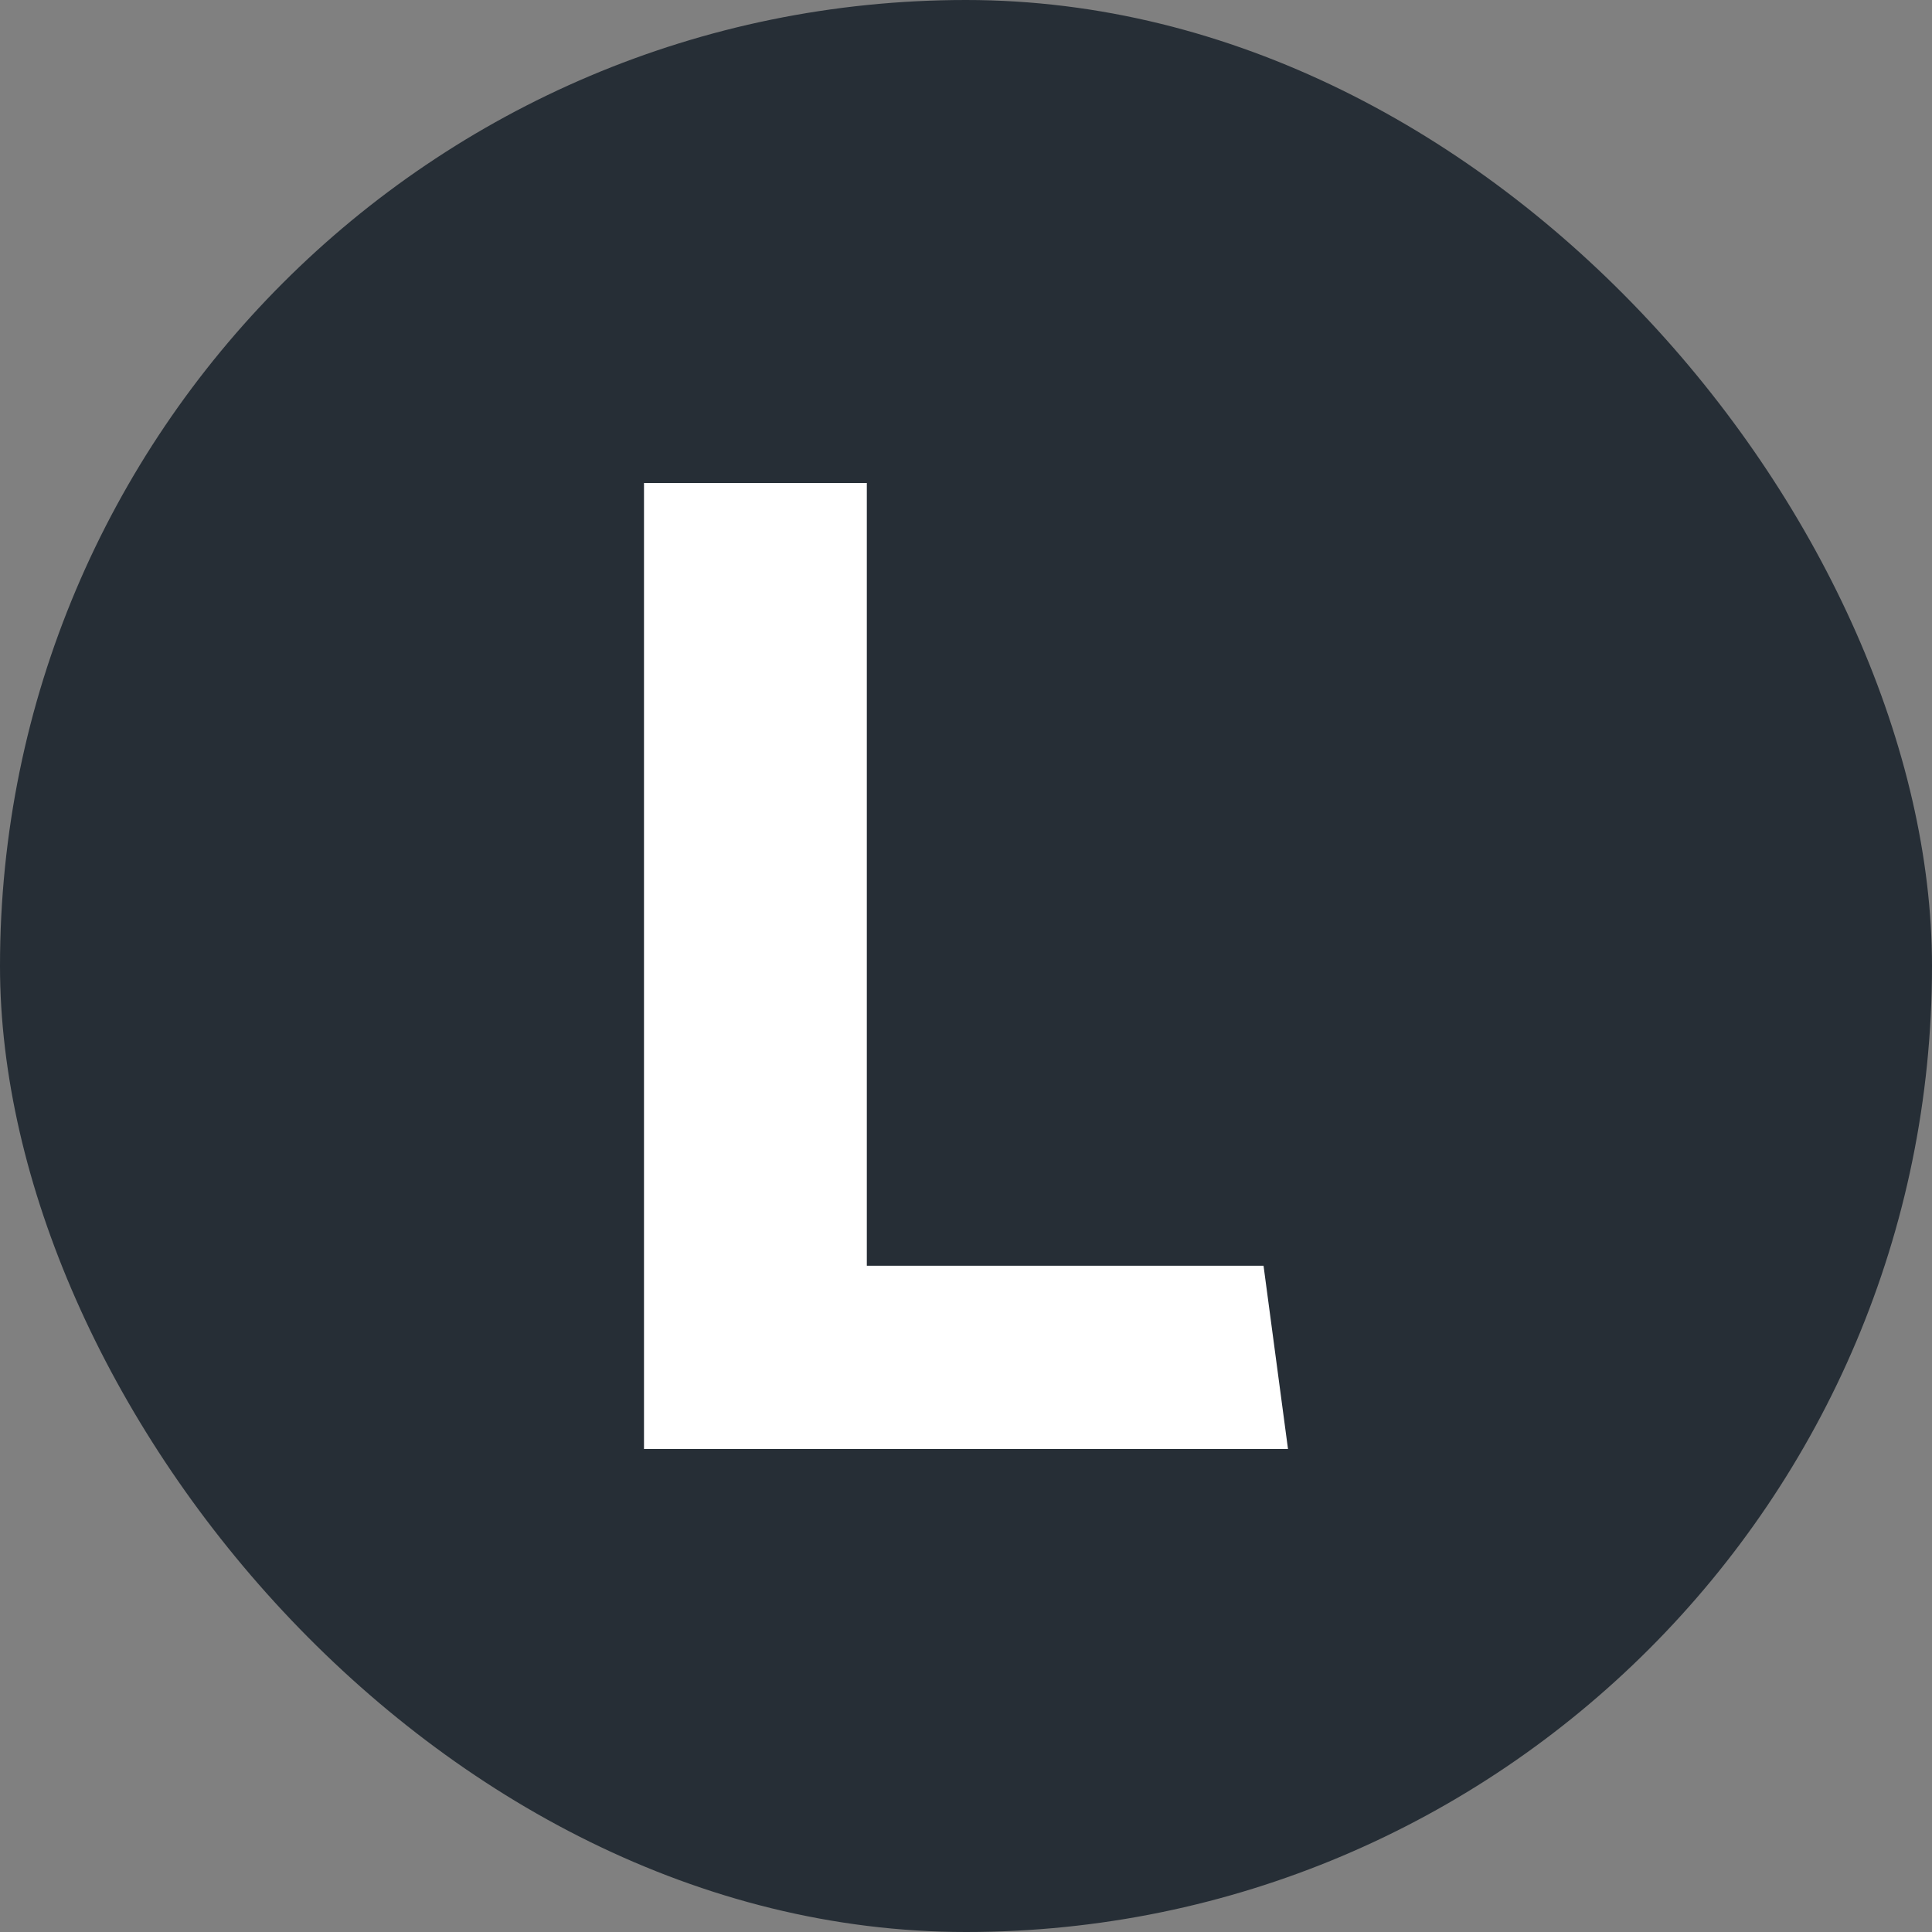 <svg width="120" height="120" viewBox="0 0 120 120" fill="none" xmlns="http://www.w3.org/2000/svg">
<rect x="0" y="0" width="120" height="120" fill="#808080" stroke="none"/>
<rect width="120" height="120" rx="60" fill="#262E36"/>
<path d="M80 90H40V30H53.84V78.618H78.481L80 90Z" fill="white"/>
</svg>
